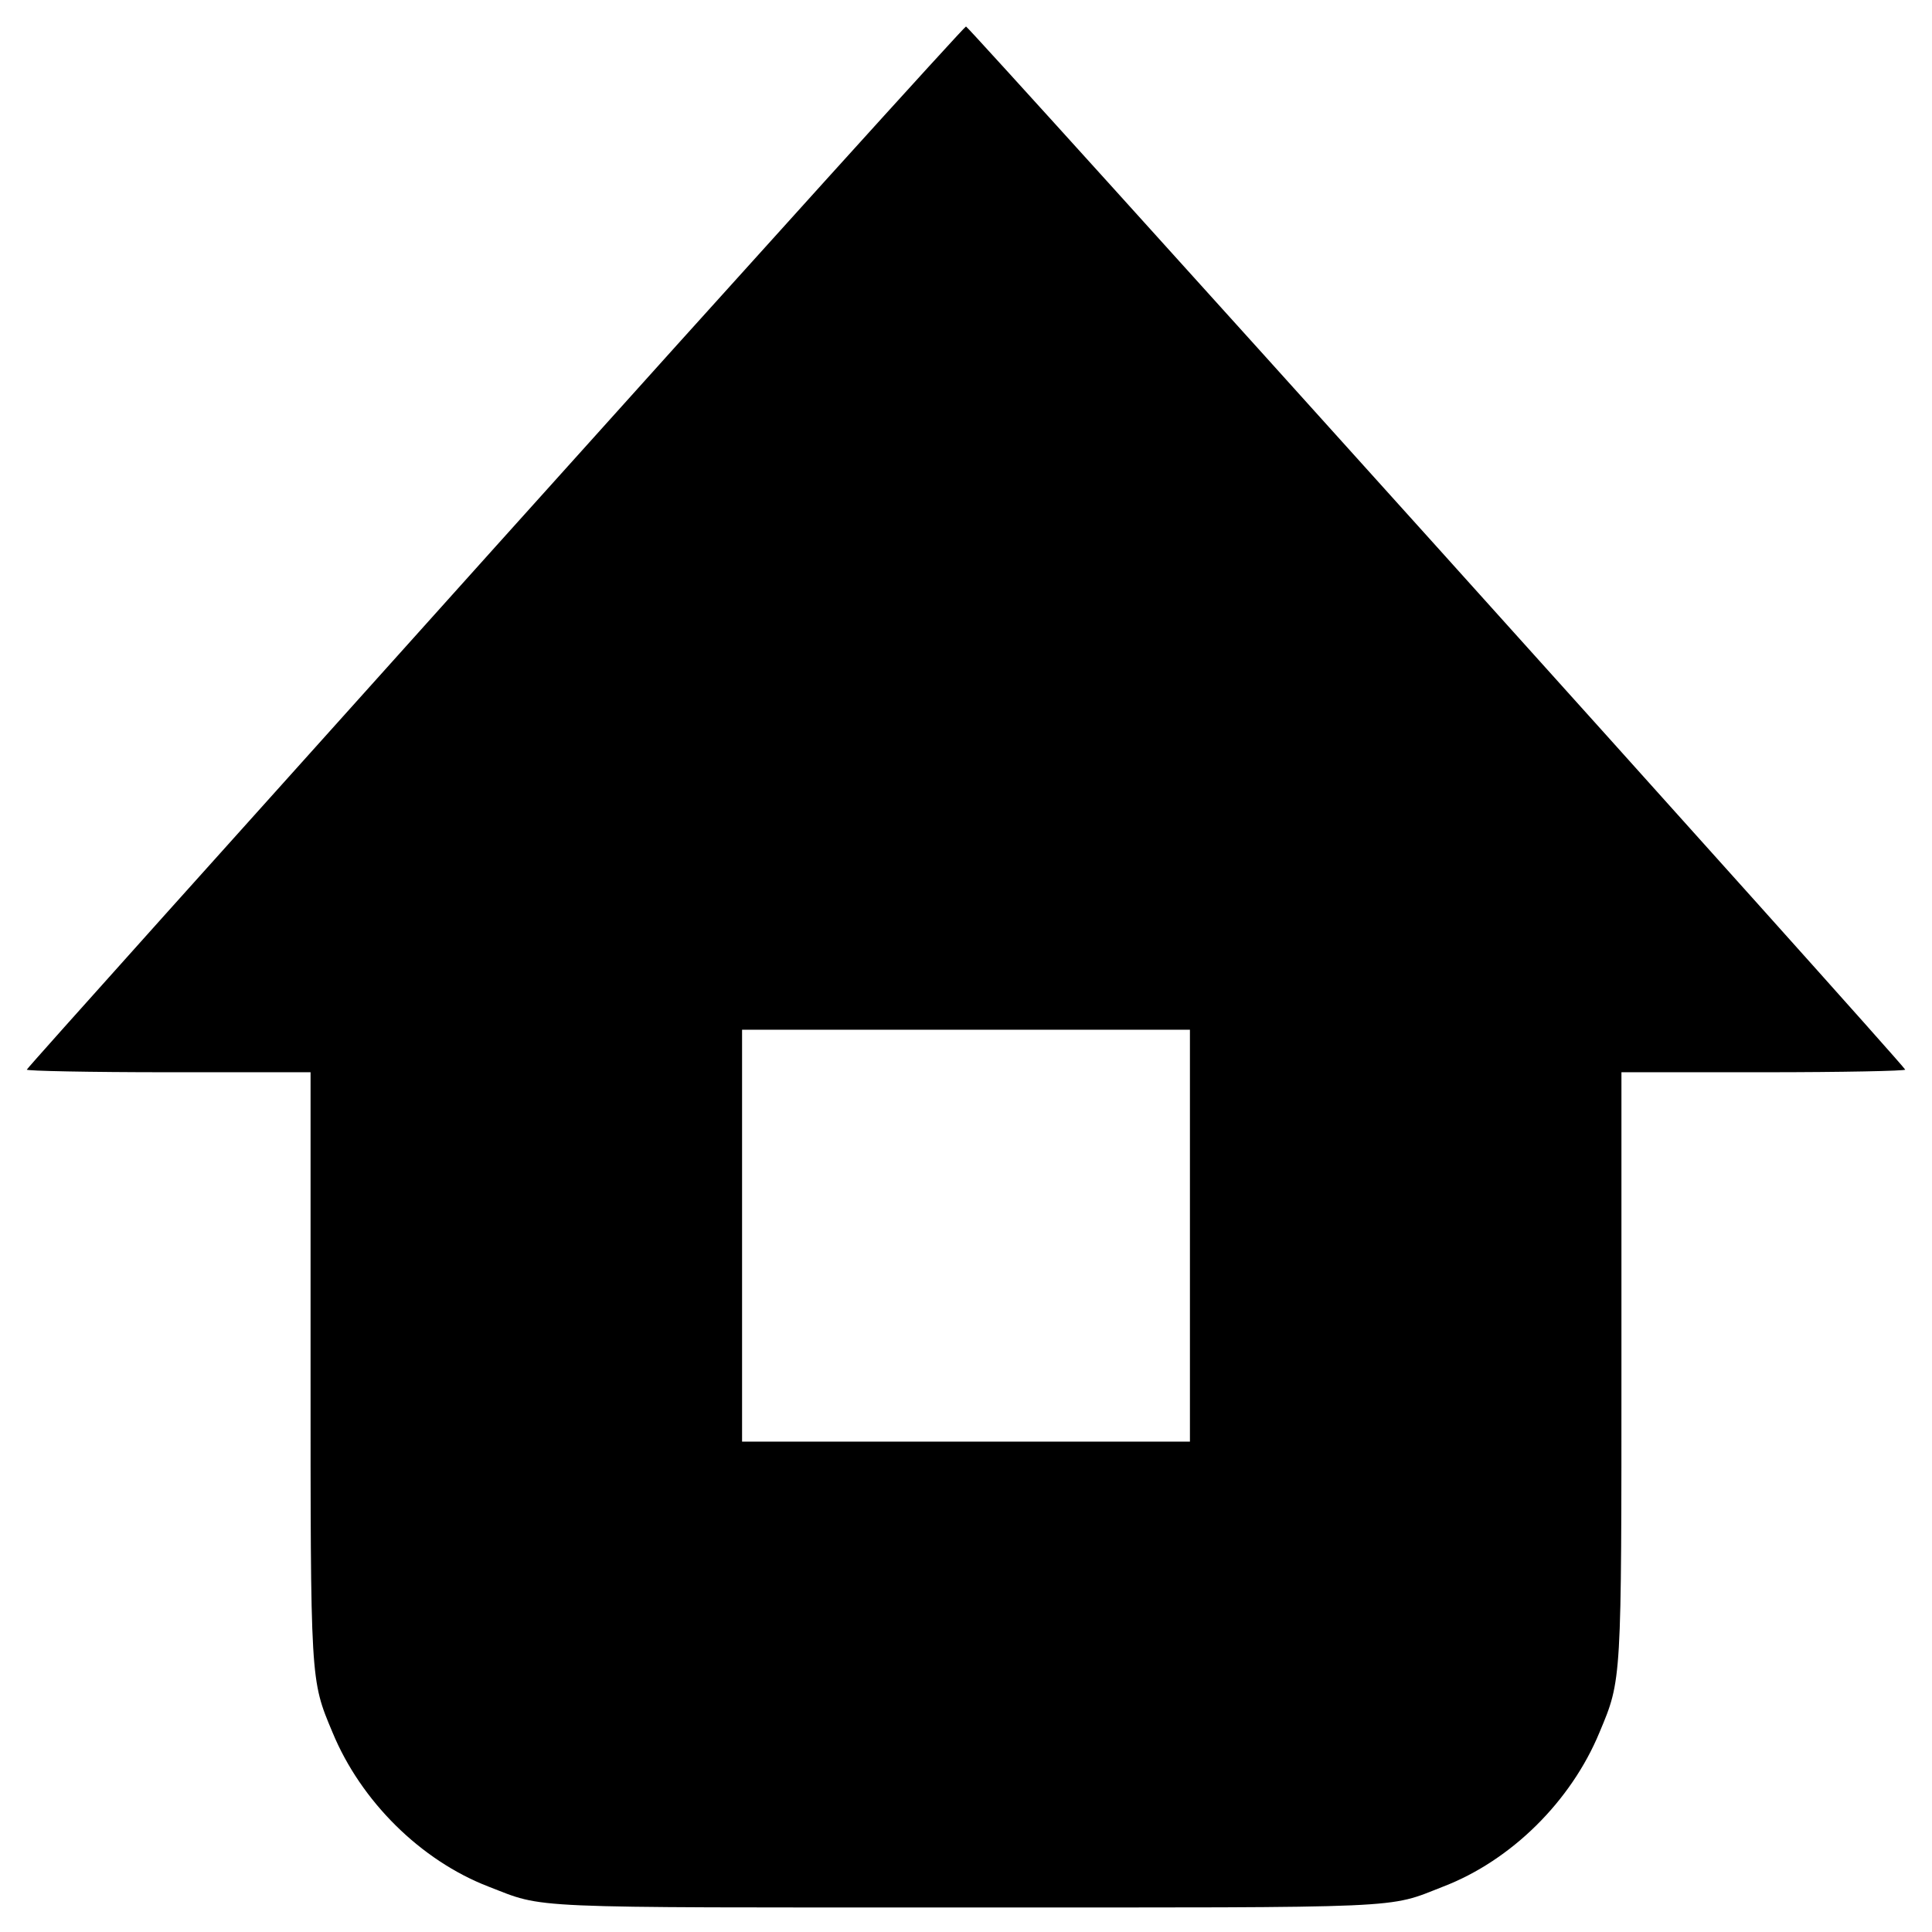 <?xml version="1.0" encoding="UTF-8" standalone="no"?><!DOCTYPE svg PUBLIC "-//W3C//DTD SVG 1.1//EN" "http://www.w3.org/Graphics/SVG/1.1/DTD/svg11.dtd"><svg width="100%" height="100%" viewBox="0 0 591 591" version="1.1" xmlns="http://www.w3.org/2000/svg" xmlns:xlink="http://www.w3.org/1999/xlink" xml:space="preserve" xmlns:serif="http://www.serif.com/" style="fill-rule:evenodd;clip-rule:evenodd;stroke-linejoin:round;stroke-miterlimit:2;"><g><path d="M151.5,167.3c-78.6,87.5 -143.2,159.4 -143.3,159.9c-0.2,0.4 19.2,0.8 43.2,0.8l43.6,-0l0,88.4c0,98.3 -0.1,97.3 6.7,113.5c8.7,21.1 27,39.2 47.7,47.2c17.6,6.8 9.1,6.4 146.1,6.4c136.9,-0 128.6,0.4 146,-6.4c20.8,-8 39.1,-26.1 47.8,-47.2c6.8,-16.2 6.7,-15.2 6.7,-113.5l0,-88.4l43.6,-0c24,-0 43.4,-0.4 43.2,-0.8c-0.7,-1.9 -286.4,-319.1 -287.3,-319.1c-0.5,-0 -65.3,71.6 -144,159.2Zm212.5,147.7l-0,126l-137,-0l-0,-126l137,-0Z" style="fill-rule:nonzero;"/></g></svg>